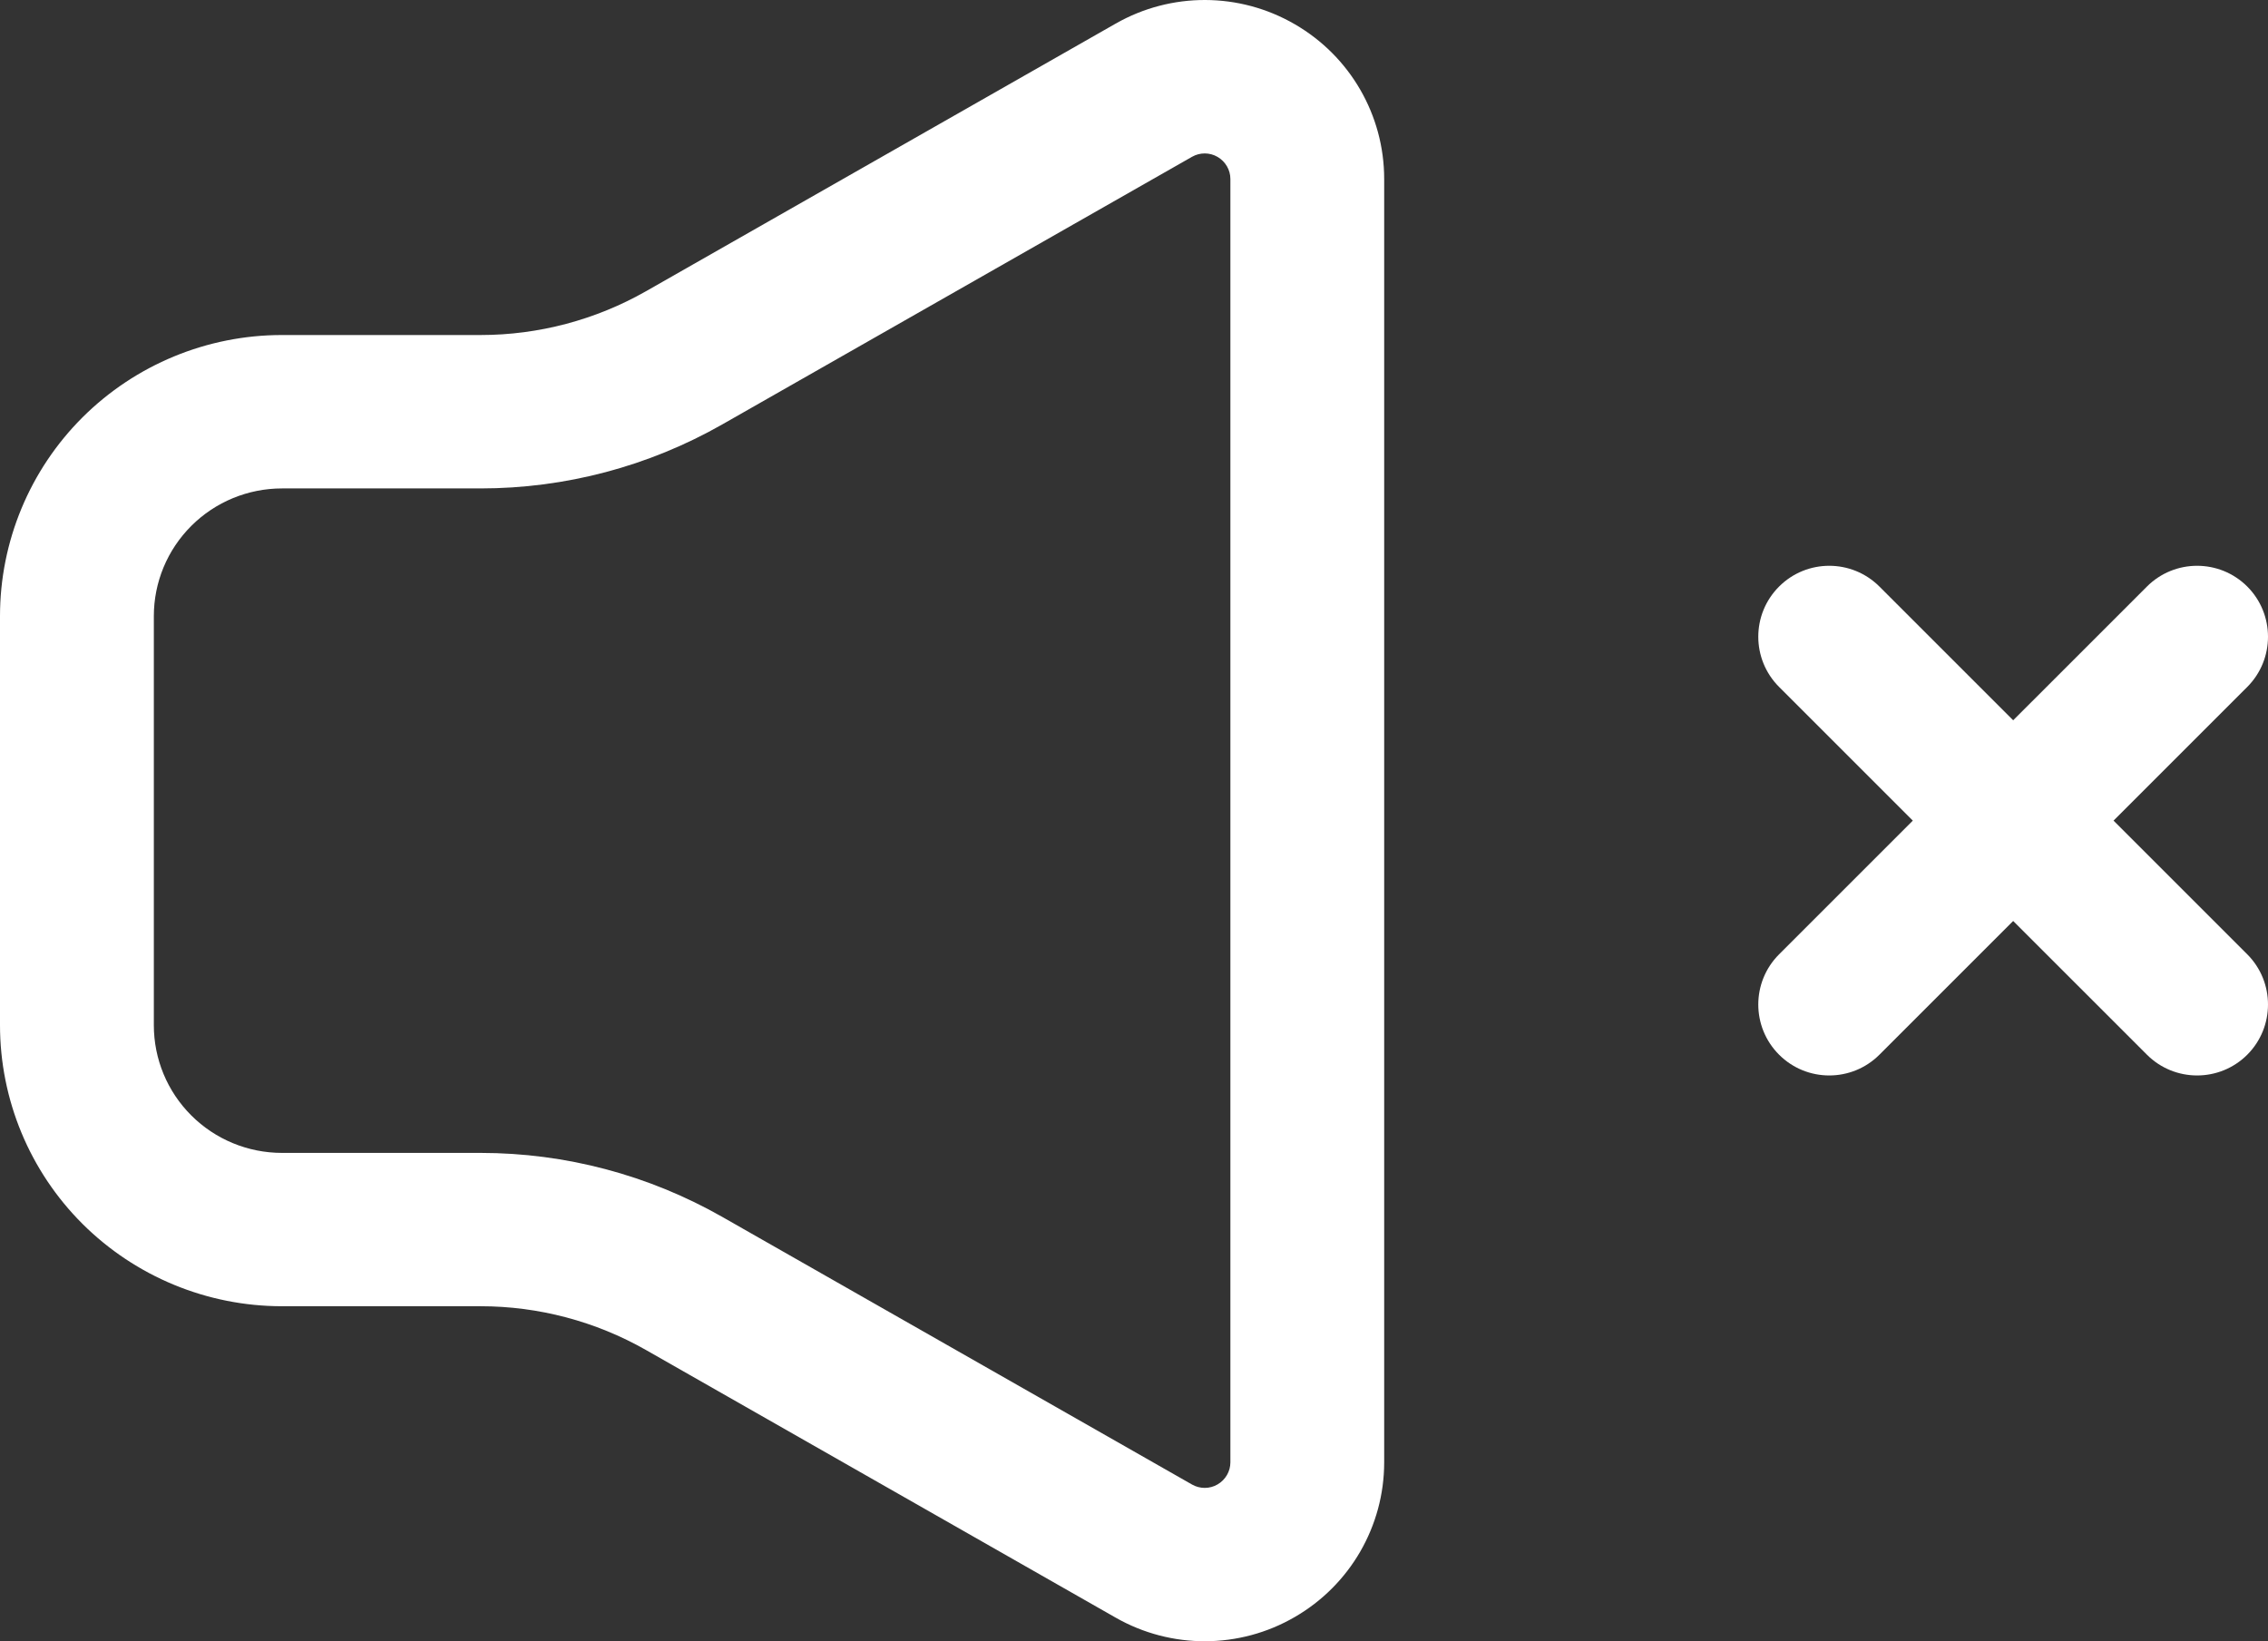 <svg width="485" height="351" viewBox="0 0 485 351" fill="none" xmlns="http://www.w3.org/2000/svg">
<rect x="0" y="0" width="485" height="351" fill="#333333" stroke="none"/>
<path fill-rule="evenodd" clip-rule="evenodd" d="M296 38.264C296 24.622 288.721 12.028 276.879 5.183C265.06 -1.683 250.458 -1.727 238.576 5.051L138.133 62.289C127.367 68.413 115.177 71.648 102.789 71.648H60.298C44.29 71.648 28.965 77.987 17.652 89.25C6.339 100.53 0 115.837 0 131.774V219.226C0 235.167 6.336 250.47 17.652 261.75C28.965 273.009 44.294 279.352 60.298 279.352H102.767C115.177 279.352 127.367 282.587 138.133 288.711L238.576 345.949C250.461 352.727 265.064 352.683 276.879 345.817C288.721 338.972 296 326.382 296 312.736V38.264ZM263.111 38.264V312.74C263.111 314.688 262.058 316.477 260.369 317.462C258.681 318.447 256.599 318.447 254.911 317.484L154.449 260.246C138.706 251.282 120.904 246.561 102.771 246.561H60.302C53.023 246.561 46.049 243.677 40.921 238.56C35.767 233.421 32.897 226.492 32.897 219.234V131.782C32.897 124.524 35.771 117.591 40.921 112.456C46.052 107.339 53.023 104.455 60.302 104.455H102.771C120.904 104.455 138.706 99.734 154.449 90.77L254.911 33.532C256.599 32.57 258.681 32.57 260.369 33.554C262.058 34.539 263.111 36.332 263.111 38.276V38.264Z" fill="white"/>
<path fill-rule="evenodd" clip-rule="evenodd" d="M401.907 225.556L480.571 146.903C486.476 140.978 486.476 131.369 480.571 125.444C474.645 119.519 465.034 119.519 459.108 125.444L380.444 204.097C374.519 210.022 374.519 219.631 380.444 225.556C386.37 231.481 395.981 231.481 401.907 225.556V225.556Z" fill="white"/>
<path fill-rule="evenodd" clip-rule="evenodd" d="M480.571 204.097L401.907 125.444C395.981 119.519 386.371 119.519 380.444 125.444C374.519 131.369 374.519 140.978 380.444 146.903L459.108 225.556C465.034 231.481 474.645 231.481 480.571 225.556C486.476 219.631 486.476 210.022 480.571 204.097Z" fill="white"/>
</svg>
